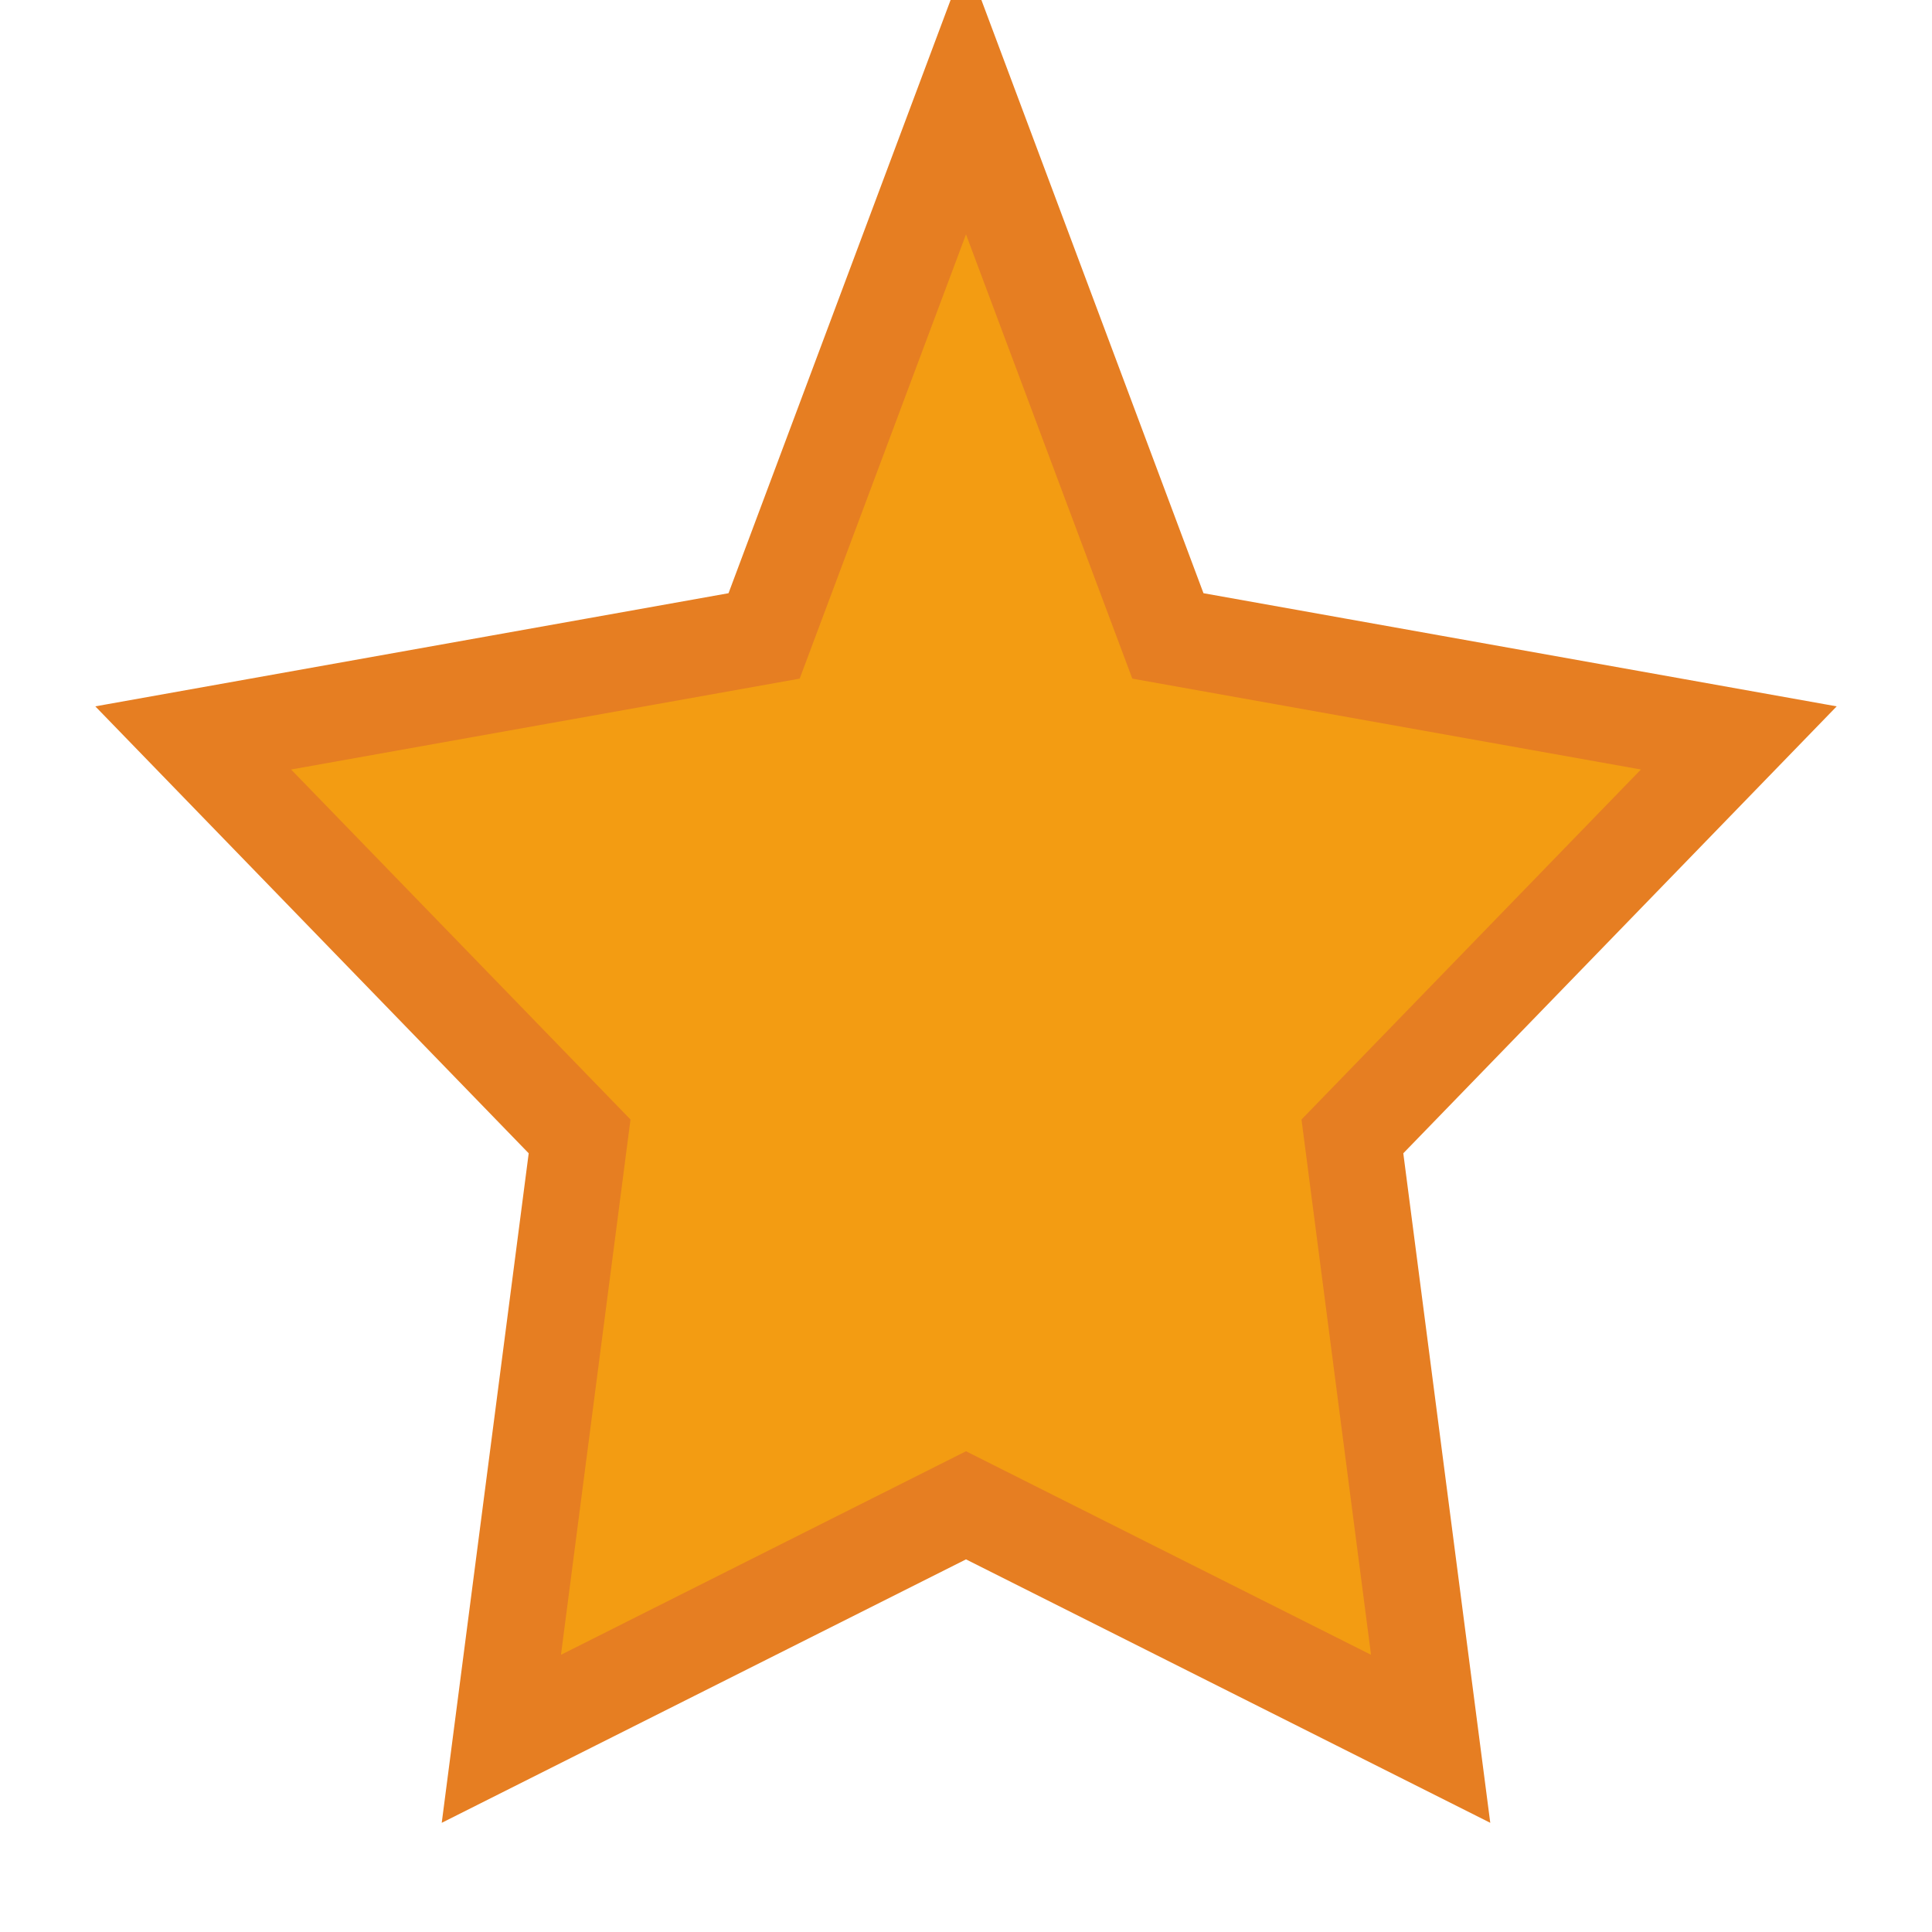 <svg width="20" height="20" viewBox="0 0 20 20" fill="none" xmlns="http://www.w3.org/2000/svg">
  <path d="M10 1L12.09 6.583L18 7.639L14 11.764L14.81 18L10 15.583L5.19 18L6 11.764L2 7.639L7.91 6.583L10 1Z" fill="#f39c12" stroke="#e67e22" stroke-width="1"/>
</svg>
